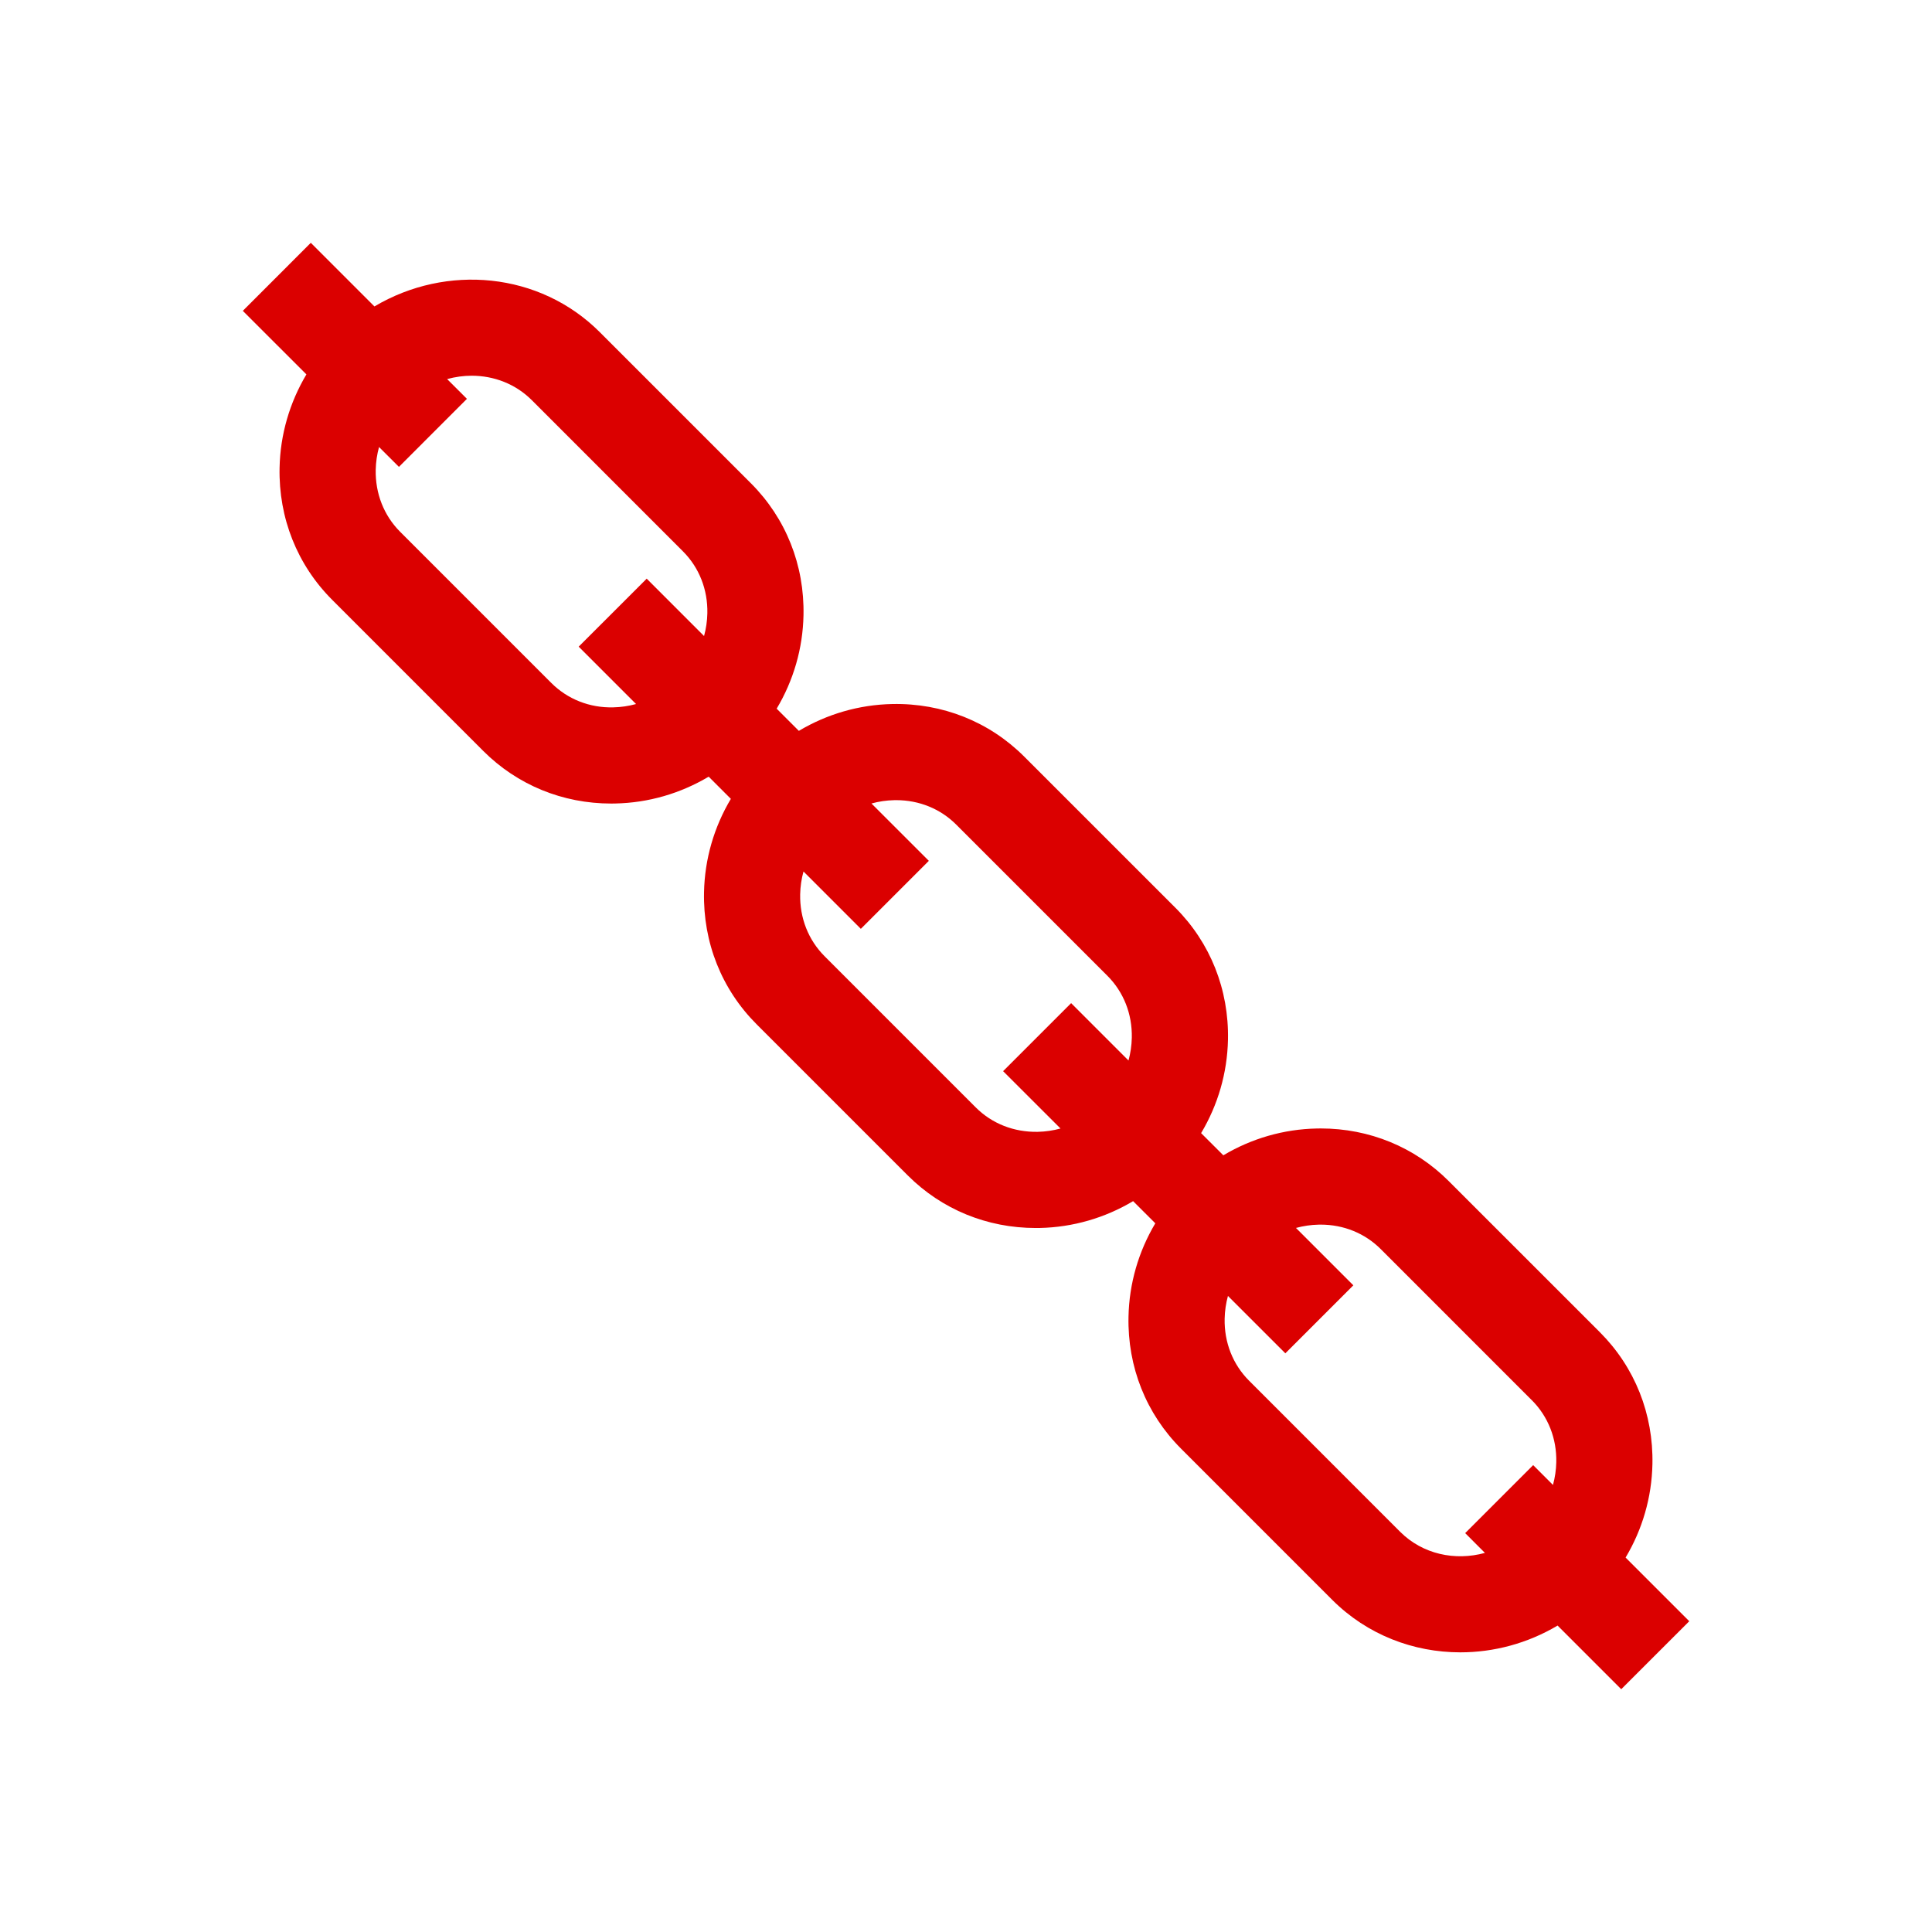 <svg width="72" height="72" viewBox="0 0 72 72" fill="none" xmlns="http://www.w3.org/2000/svg">
<path d="M60.581 58.046C61.208 56.995 61.556 55.803 61.581 54.565C61.62 52.696 60.924 50.95 59.623 49.648L53.989 44.015C52.721 42.747 51.032 42.054 49.218 42.054C49.169 42.054 49.12 42.055 49.071 42.056C47.833 42.081 46.64 42.429 45.59 43.055L44.762 42.228C45.389 41.178 45.737 39.985 45.763 38.748C45.801 36.878 45.105 35.131 43.803 33.829L38.169 28.196C36.867 26.894 35.12 26.199 33.252 26.237C32.014 26.262 30.822 26.611 29.771 27.237L28.944 26.41C29.571 25.359 29.919 24.167 29.944 22.929C29.983 21.059 29.287 19.313 27.985 18.011L22.352 12.378C20.11 10.136 16.637 9.827 13.954 11.42L11.583 9.049L9.049 11.584L11.419 13.953C10.793 15.004 10.444 16.196 10.419 17.434C10.38 19.303 11.076 21.049 12.377 22.352L18.009 27.985C19.277 29.253 20.966 29.946 22.781 29.946C22.83 29.946 22.879 29.945 22.928 29.944C24.167 29.919 25.359 29.57 26.41 28.944L27.237 29.771C26.61 30.822 26.262 32.014 26.237 33.252C26.198 35.122 26.894 36.868 28.195 38.17L33.829 43.804C35.097 45.072 36.786 45.764 38.6 45.764C38.649 45.764 38.698 45.764 38.747 45.763C39.986 45.737 41.178 45.389 42.228 44.763L43.055 45.589C42.429 46.64 42.081 47.833 42.056 49.071C42.017 50.941 42.714 52.687 44.015 53.988L49.648 59.622C50.955 60.928 52.679 61.578 54.422 61.578C55.67 61.578 56.927 61.245 58.047 60.58L60.419 62.952L62.954 60.418L60.581 58.046ZM26.238 23.703L24.101 21.565L21.566 24.099L23.704 26.237C23.428 26.313 23.144 26.355 22.855 26.361C21.973 26.384 21.149 26.056 20.544 25.45L14.912 19.818C14.307 19.213 13.984 18.392 14.002 17.508C14.008 17.219 14.05 16.934 14.126 16.659L14.867 17.399L17.401 14.864L16.663 14.127C16.965 14.045 17.273 14.002 17.578 14.002C18.402 14.002 19.209 14.304 19.818 14.912L25.45 20.545C26.056 21.151 26.379 21.971 26.361 22.855C26.355 23.144 26.313 23.428 26.238 23.703ZM42.056 39.522L39.918 37.384L37.383 39.919L39.522 42.056C39.247 42.132 38.962 42.174 38.673 42.18C37.787 42.197 36.968 41.875 36.363 41.27L30.73 35.636C30.125 35.031 29.802 34.211 29.82 33.327C29.826 33.038 29.868 32.753 29.944 32.478L32.081 34.615L34.615 32.081L32.477 29.944C32.752 29.868 33.037 29.826 33.326 29.82C33.349 29.82 33.373 29.819 33.396 29.819C34.253 29.819 35.046 30.141 35.635 30.73L41.269 36.364L41.269 36.364C41.874 36.969 42.198 37.789 42.179 38.673C42.173 38.962 42.131 39.247 42.056 39.522ZM57.875 55.339L57.137 54.601L54.603 57.135L55.339 57.872C54.225 58.179 53.017 57.922 52.182 57.088L46.549 51.454C45.944 50.849 45.621 50.029 45.639 49.145C45.645 48.856 45.687 48.571 45.762 48.296L47.901 50.434L50.435 47.9L48.297 45.762C48.572 45.687 48.856 45.645 49.144 45.639C49.168 45.639 49.191 45.638 49.215 45.638C50.073 45.638 50.865 45.96 51.455 46.549L57.088 52.183L57.089 52.183C57.693 52.788 58.017 53.608 57.998 54.491C57.992 54.78 57.95 55.064 57.875 55.339Z" fill="#DB0000"/>
</svg>
